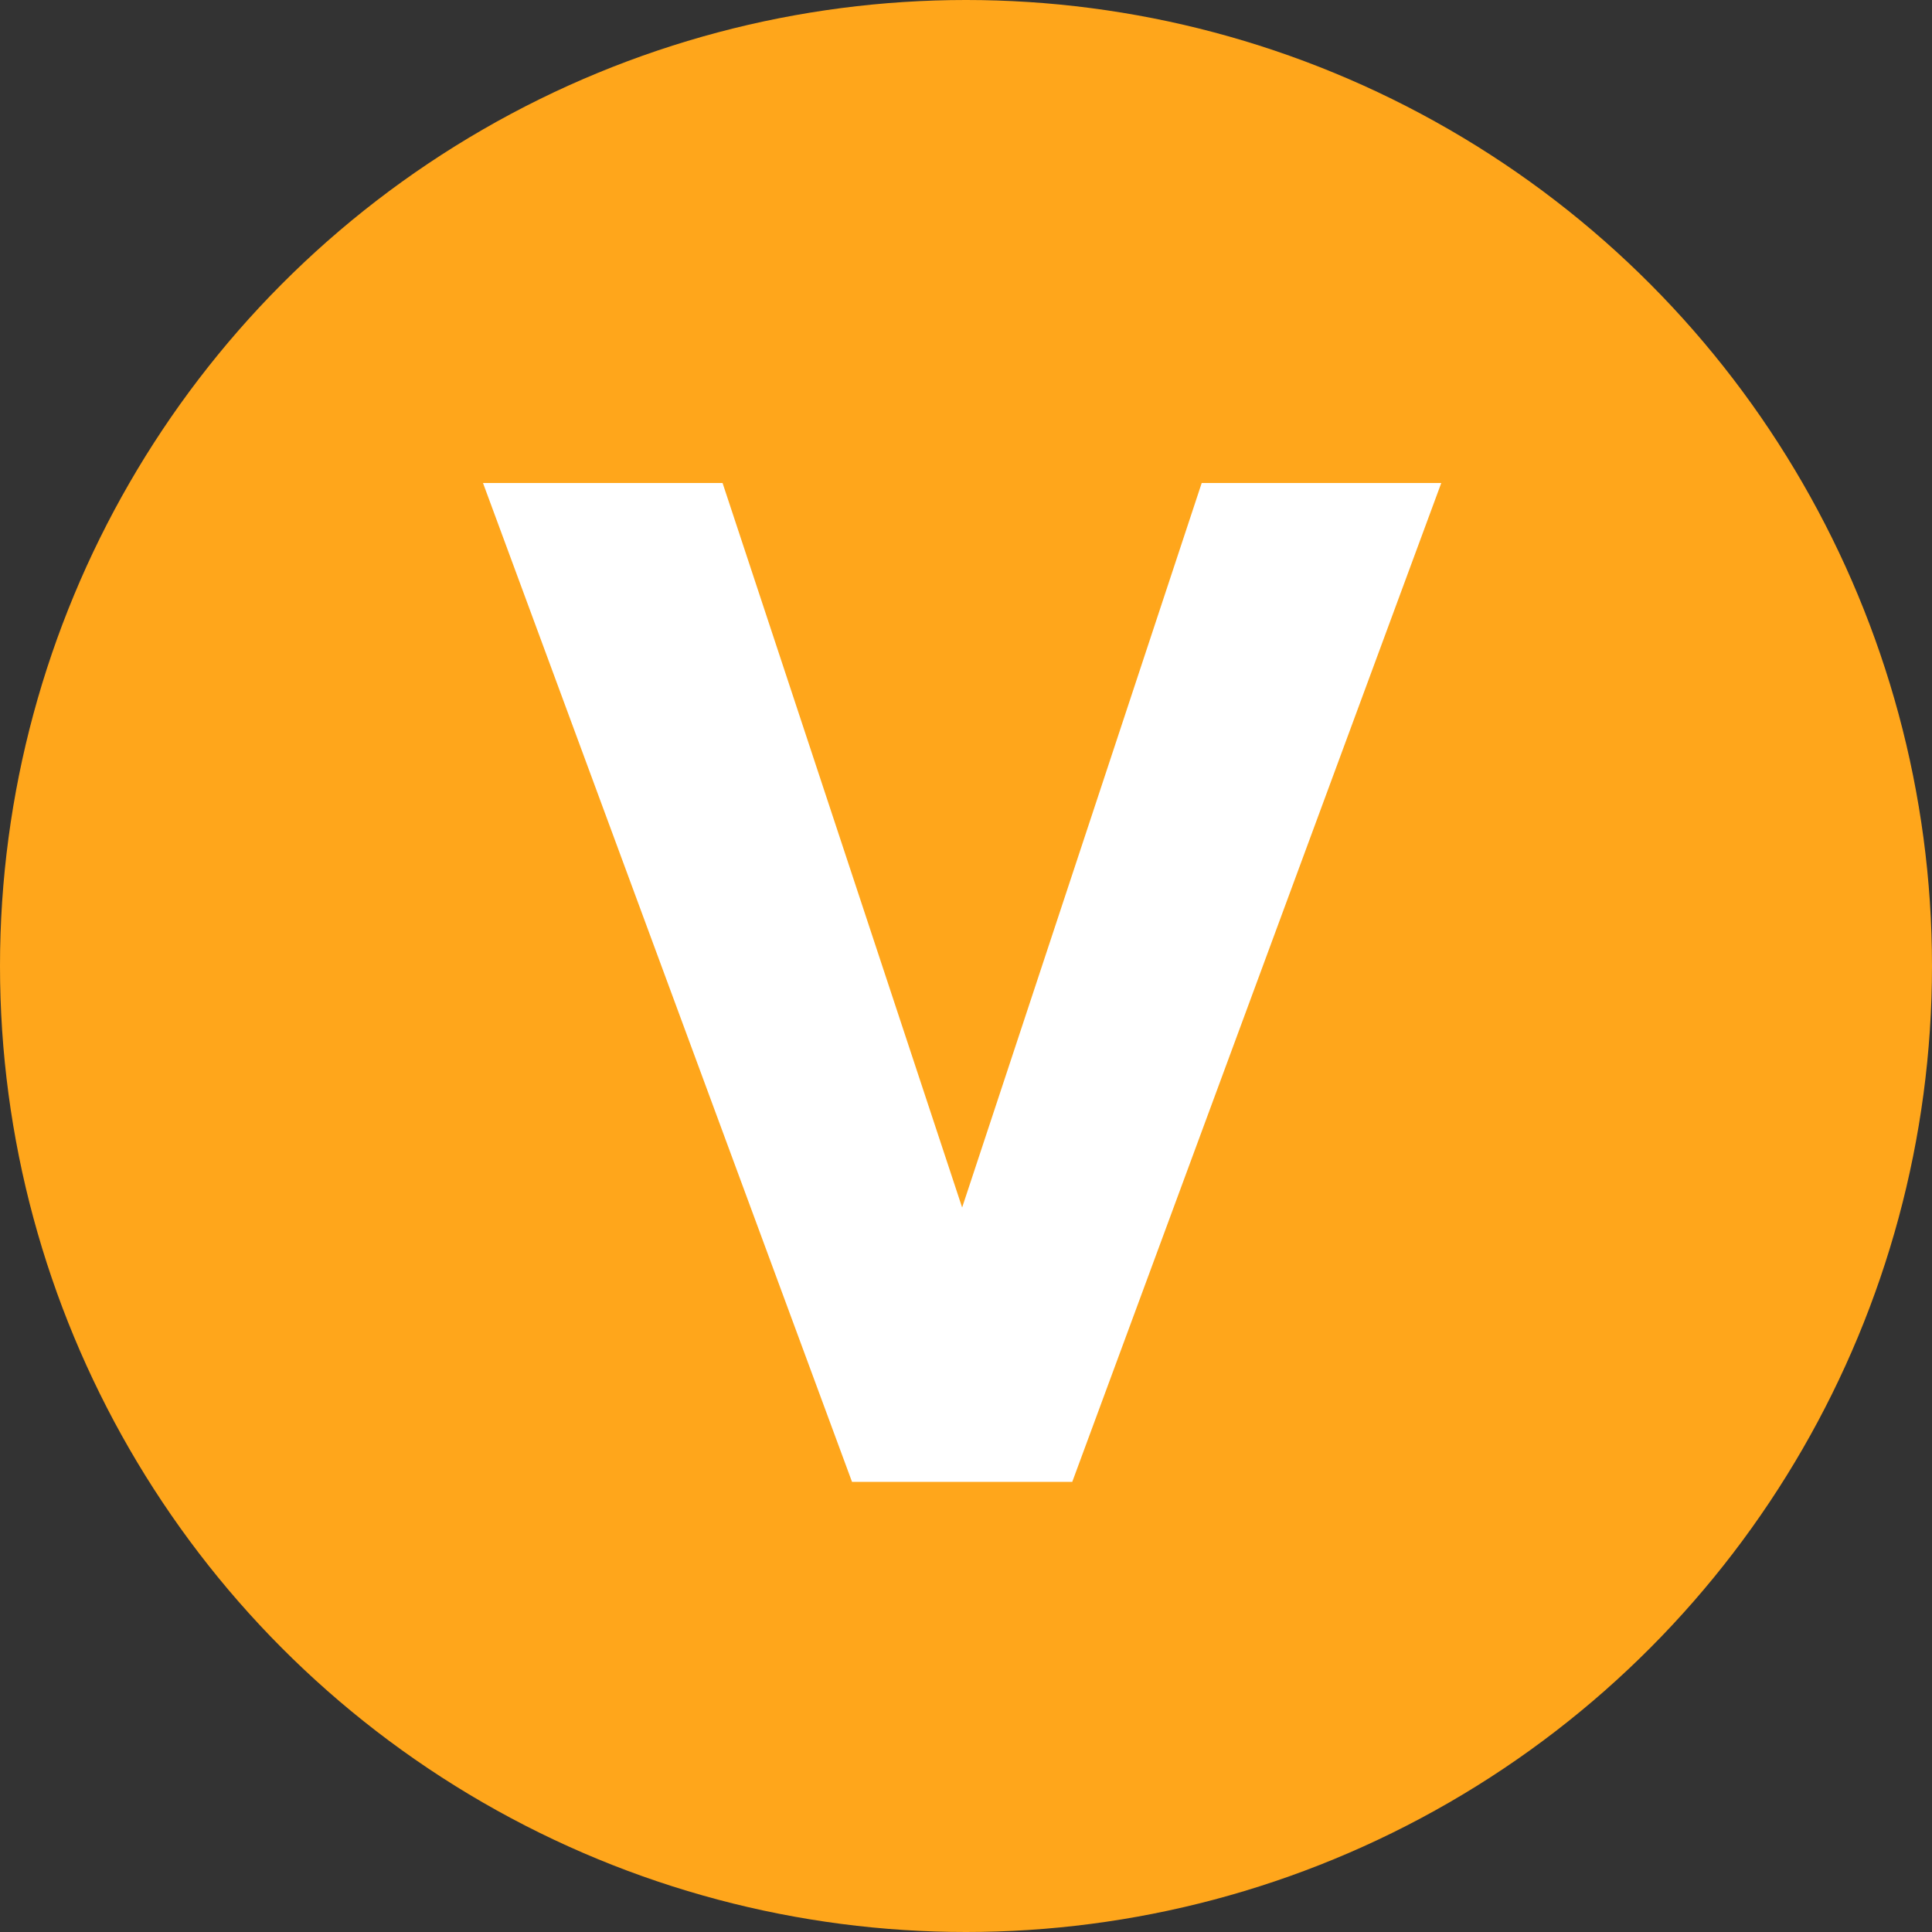 <?xml version="1.0" encoding="UTF-8"?>
<svg width="16px" height="16px" viewBox="0 0 16 16" version="1.1" xmlns="http://www.w3.org/2000/svg" xmlns:xlink="http://www.w3.org/1999/xlink">
    <rect x="0" y="0" width="16" height="16" fill="#333333" stroke="none"/>
    <!-- Generator: Sketch 55.2 (78181) - https://sketchapp.com -->
    <title>quetion_icon_v</title>
    <desc>Created with Sketch.</desc>
    <g id="seo详情页" stroke="none" stroke-width="1" fill="none" fill-rule="evenodd">
        <g id="问答详情" transform="translate(-530, -592)">
            <g id="编组-8" transform="translate(426, 592)">
                <g id="quetion_icon_v" transform="translate(104, 0)">
                    <circle id="椭圆形" fill="#FFA61B" cx="8" cy="8" r="8"></circle>
                    <polygon id="v" fill="#FFFFFF" fill-rule="nonzero" points="4 4 5.984 4 7.968 10 9.952 4 11.936 4 8.88 12.272 7.056 12.272"></polygon>
                </g>
            </g>
        </g>
    </g>
</svg>